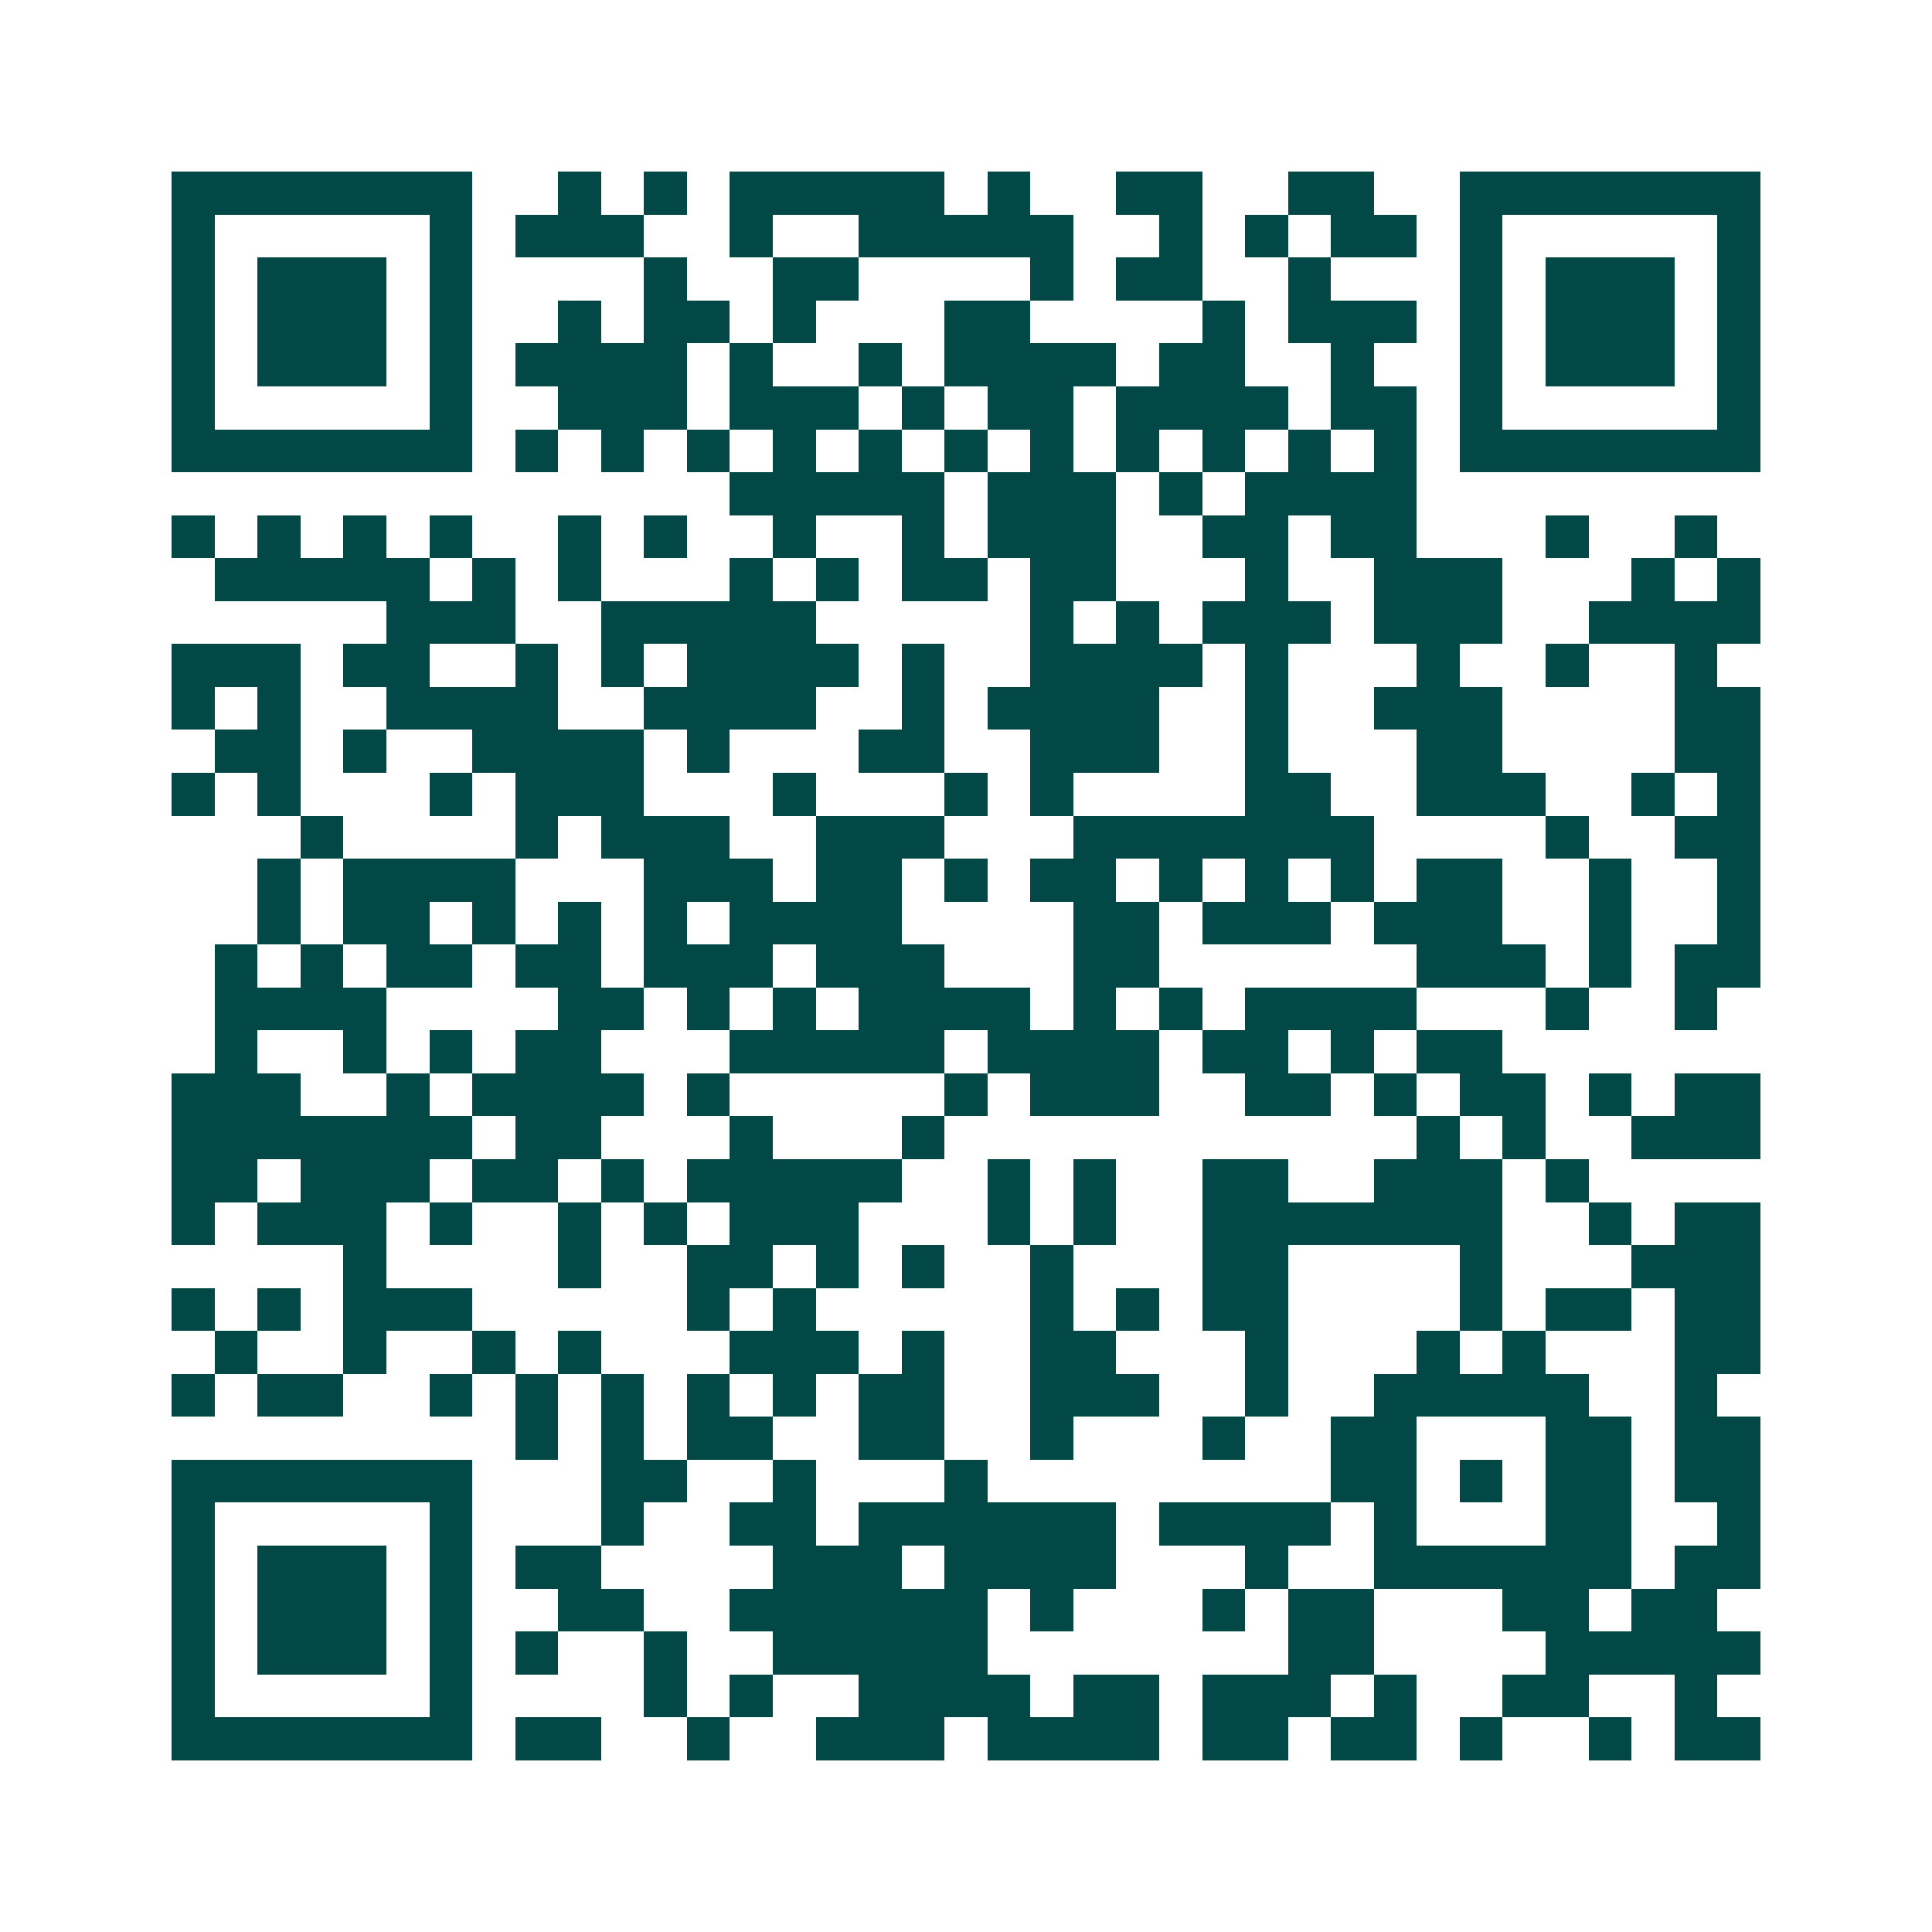 <svg xmlns="http://www.w3.org/2000/svg" width="200" height="200" viewBox="0 0 45 45" shape-rendering="crispEdges"><path fill="#ffffff" d="M0 0h45v45H0z"/><path stroke="#014847" d="M4 4.5h7m2 0h1m1 0h1m1 0h5m1 0h1m2 0h2m2 0h2m2 0h7M4 5.5h1m5 0h1m1 0h3m2 0h1m2 0h5m2 0h1m1 0h1m1 0h2m1 0h1m5 0h1M4 6.5h1m1 0h3m1 0h1m4 0h1m2 0h2m4 0h1m1 0h2m2 0h1m3 0h1m1 0h3m1 0h1M4 7.5h1m1 0h3m1 0h1m2 0h1m1 0h2m1 0h1m3 0h2m4 0h1m1 0h3m1 0h1m1 0h3m1 0h1M4 8.5h1m1 0h3m1 0h1m1 0h4m1 0h1m2 0h1m1 0h4m1 0h2m2 0h1m2 0h1m1 0h3m1 0h1M4 9.5h1m5 0h1m2 0h3m1 0h3m1 0h1m1 0h2m1 0h4m1 0h2m1 0h1m5 0h1M4 10.5h7m1 0h1m1 0h1m1 0h1m1 0h1m1 0h1m1 0h1m1 0h1m1 0h1m1 0h1m1 0h1m1 0h1m1 0h7M17 11.5h5m1 0h3m1 0h1m1 0h4M4 12.5h1m1 0h1m1 0h1m1 0h1m2 0h1m1 0h1m2 0h1m2 0h1m1 0h3m2 0h2m1 0h2m3 0h1m2 0h1M5 13.5h5m1 0h1m1 0h1m3 0h1m1 0h1m1 0h2m1 0h2m3 0h1m2 0h3m3 0h1m1 0h1M9 14.5h3m2 0h5m5 0h1m1 0h1m1 0h3m1 0h3m2 0h4M4 15.5h3m1 0h2m2 0h1m1 0h1m1 0h4m1 0h1m2 0h4m1 0h1m3 0h1m2 0h1m2 0h1M4 16.5h1m1 0h1m2 0h4m2 0h4m2 0h1m1 0h4m2 0h1m2 0h3m4 0h2M5 17.5h2m1 0h1m2 0h4m1 0h1m3 0h2m2 0h3m2 0h1m3 0h2m4 0h2M4 18.5h1m1 0h1m3 0h1m1 0h3m3 0h1m3 0h1m1 0h1m4 0h2m2 0h3m2 0h1m1 0h1M7 19.5h1m4 0h1m1 0h3m2 0h3m3 0h7m4 0h1m2 0h2M6 20.5h1m1 0h4m3 0h3m1 0h2m1 0h1m1 0h2m1 0h1m1 0h1m1 0h1m1 0h2m2 0h1m2 0h1M6 21.5h1m1 0h2m1 0h1m1 0h1m1 0h1m1 0h4m4 0h2m1 0h3m1 0h3m2 0h1m2 0h1M5 22.5h1m1 0h1m1 0h2m1 0h2m1 0h3m1 0h3m3 0h2m6 0h3m1 0h1m1 0h2M5 23.5h4m4 0h2m1 0h1m1 0h1m1 0h4m1 0h1m1 0h1m1 0h4m3 0h1m2 0h1M5 24.5h1m2 0h1m1 0h1m1 0h2m3 0h5m1 0h4m1 0h2m1 0h1m1 0h2M4 25.5h3m2 0h1m1 0h4m1 0h1m5 0h1m1 0h3m2 0h2m1 0h1m1 0h2m1 0h1m1 0h2M4 26.5h7m1 0h2m3 0h1m3 0h1m11 0h1m1 0h1m2 0h3M4 27.5h2m1 0h3m1 0h2m1 0h1m1 0h5m2 0h1m1 0h1m2 0h2m2 0h3m1 0h1M4 28.5h1m1 0h3m1 0h1m2 0h1m1 0h1m1 0h3m3 0h1m1 0h1m2 0h7m2 0h1m1 0h2M8 29.5h1m4 0h1m2 0h2m1 0h1m1 0h1m2 0h1m3 0h2m4 0h1m3 0h3M4 30.5h1m1 0h1m1 0h3m5 0h1m1 0h1m5 0h1m1 0h1m1 0h2m4 0h1m1 0h2m1 0h2M5 31.5h1m2 0h1m2 0h1m1 0h1m3 0h3m1 0h1m2 0h2m3 0h1m3 0h1m1 0h1m3 0h2M4 32.5h1m1 0h2m2 0h1m1 0h1m1 0h1m1 0h1m1 0h1m1 0h2m2 0h3m2 0h1m2 0h5m2 0h1M12 33.5h1m1 0h1m1 0h2m2 0h2m2 0h1m3 0h1m2 0h2m3 0h2m1 0h2M4 34.5h7m3 0h2m2 0h1m3 0h1m8 0h2m1 0h1m1 0h2m1 0h2M4 35.5h1m5 0h1m3 0h1m2 0h2m1 0h6m1 0h4m1 0h1m3 0h2m2 0h1M4 36.5h1m1 0h3m1 0h1m1 0h2m4 0h3m1 0h4m3 0h1m2 0h6m1 0h2M4 37.5h1m1 0h3m1 0h1m2 0h2m2 0h6m1 0h1m3 0h1m1 0h2m3 0h2m1 0h2M4 38.5h1m1 0h3m1 0h1m1 0h1m2 0h1m2 0h5m7 0h2m4 0h5M4 39.5h1m5 0h1m4 0h1m1 0h1m2 0h4m1 0h2m1 0h3m1 0h1m2 0h2m2 0h1M4 40.5h7m1 0h2m2 0h1m2 0h3m1 0h4m1 0h2m1 0h2m1 0h1m2 0h1m1 0h2"/></svg>
